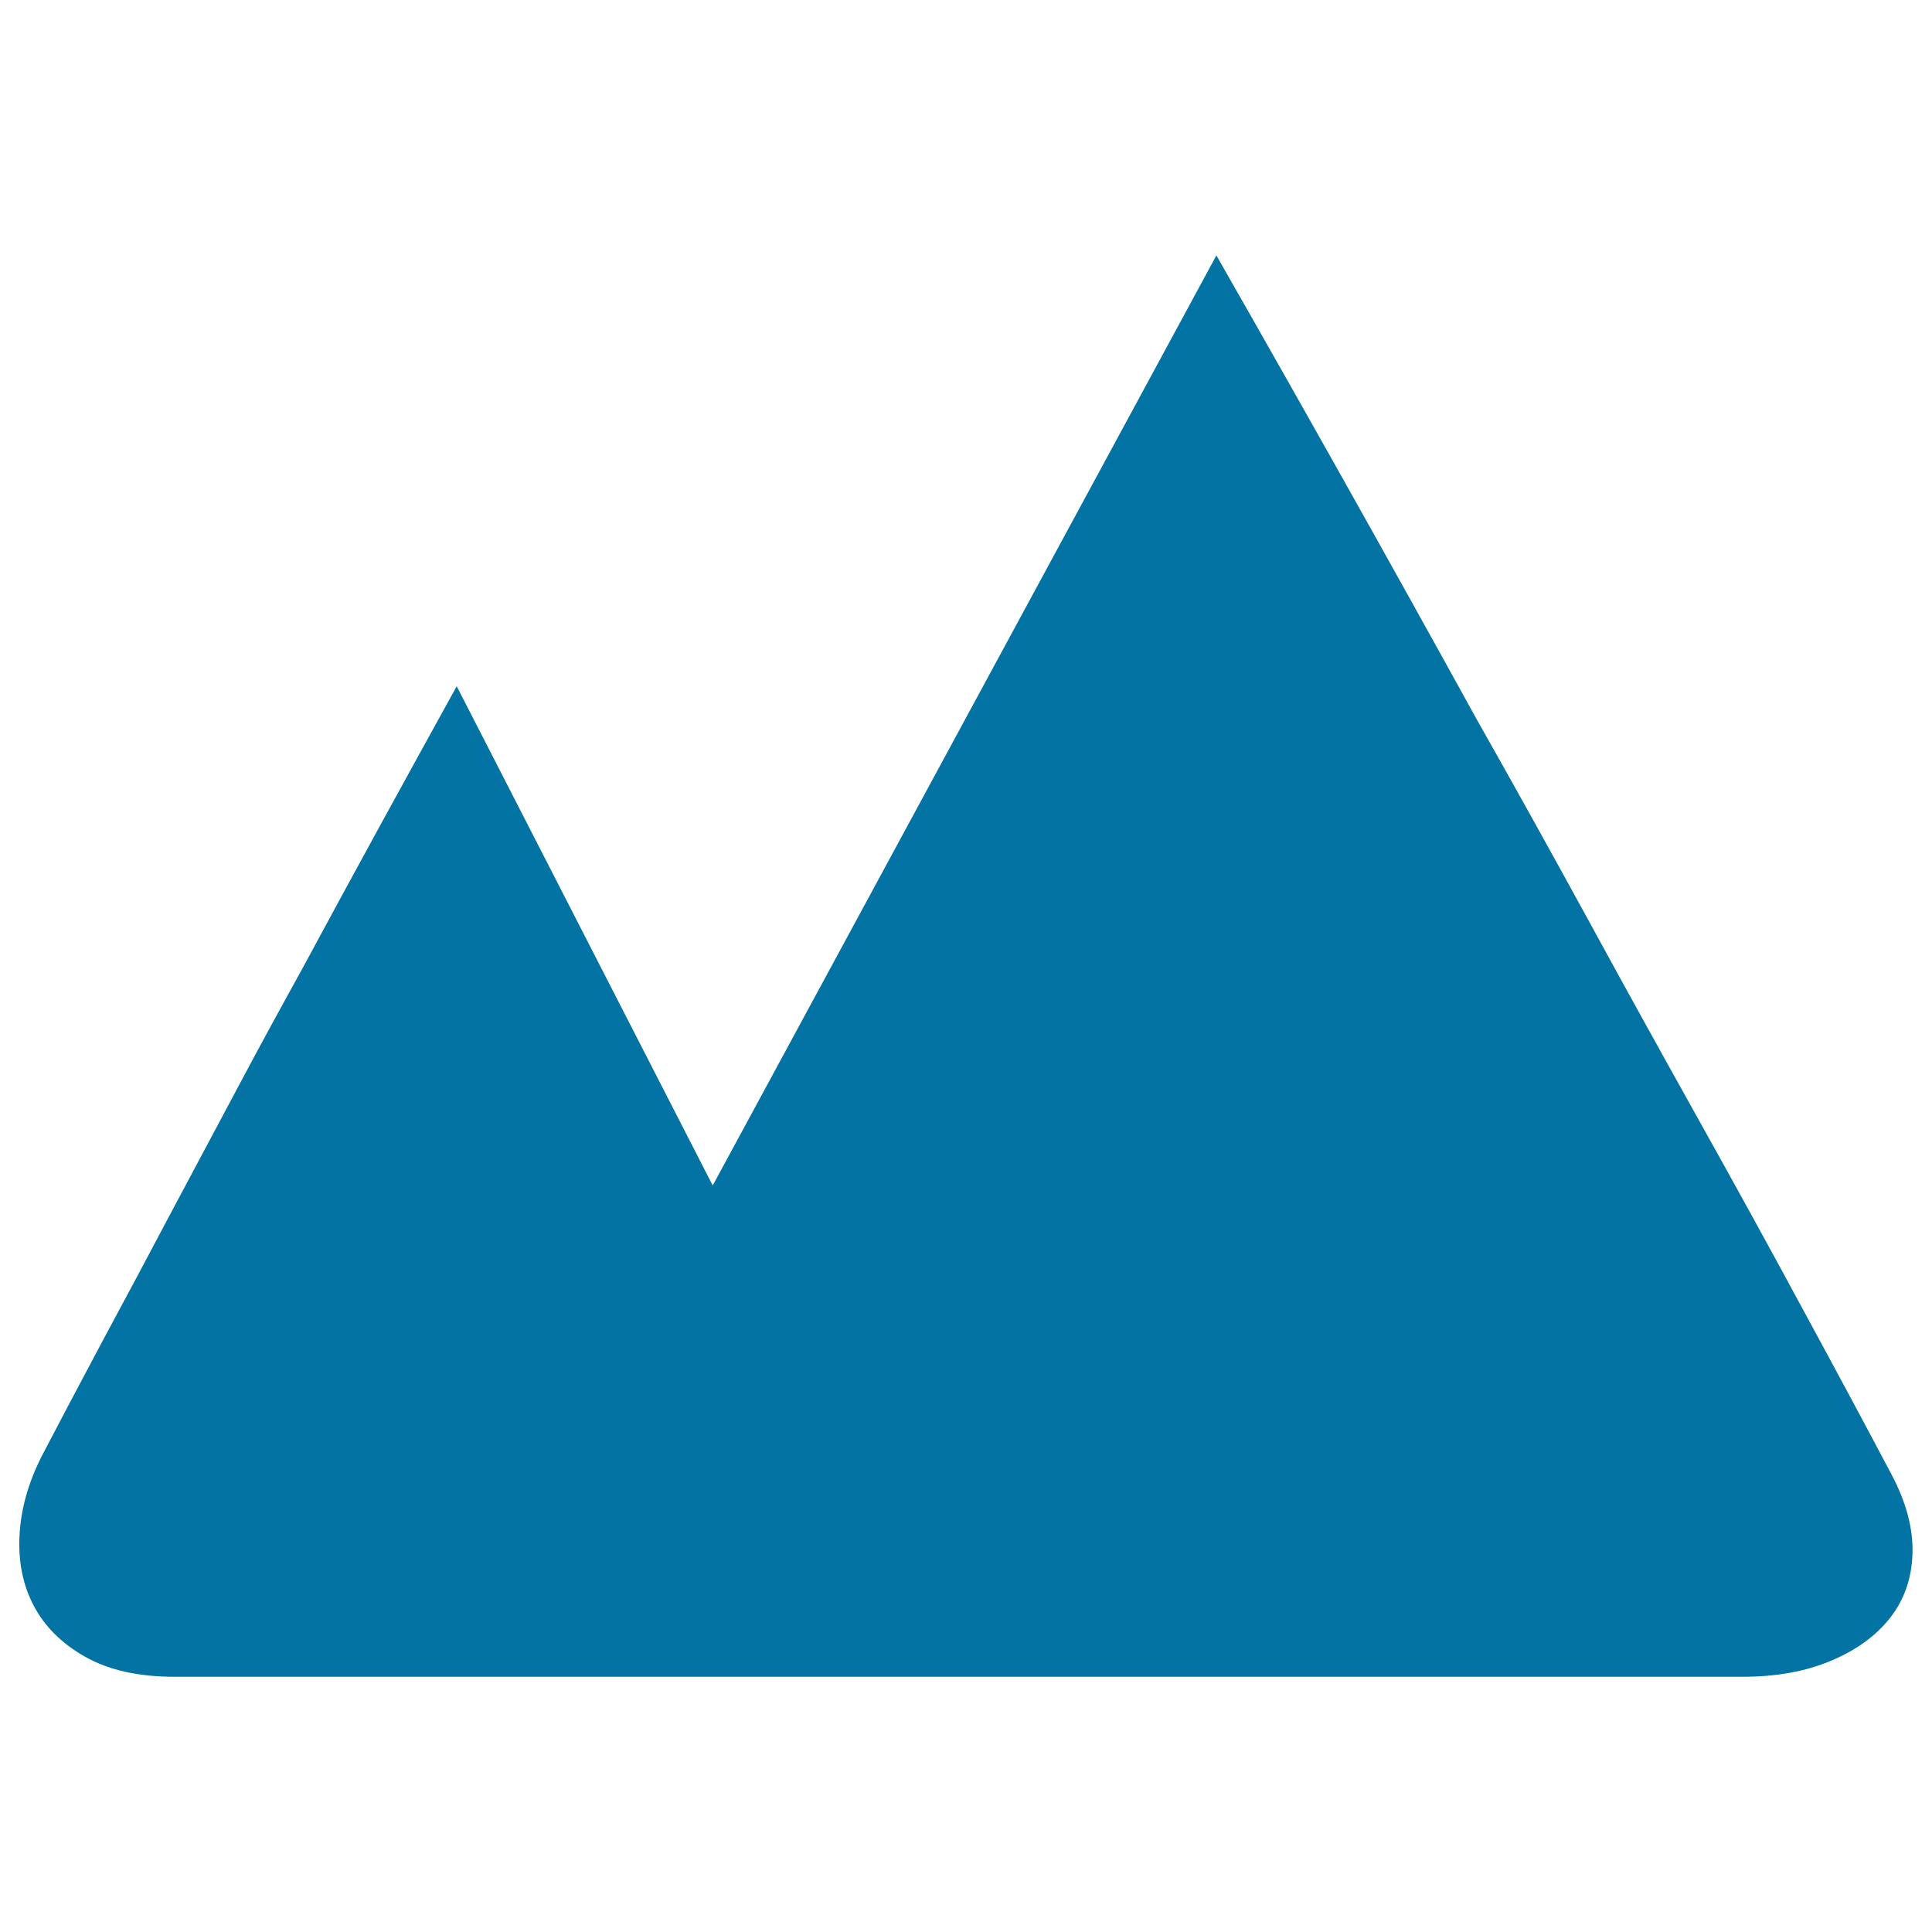 <svg xmlns="http://www.w3.org/2000/svg" viewBox="0 0 1000 1000" style="fill:#0273a2">
<title>Mountain SVG icon</title>
<path d="M979,763.1c7.7,14.5,11.3,28.2,10.9,41c-0.4,12.8-4.2,23.8-11.5,33.2c-7.3,9.3-17.5,16.8-30.7,22.3c-13.2,5.6-28.5,8.3-45.9,8.3l-402.6,0H231.2H90.4c-18.8,0-34.3-3.5-46.4-10.4C31.8,850.6,23,841.7,17.4,831c-5.6-10.7-8-22.8-7.3-36.3c0.7-13.5,4.5-27.2,11.5-41c9.8-18.7,20.3-38.7,31.8-60.2c11.5-21.4,23.2-43.2,34.9-65.4l35.4-66.4c11.8-22.2,23.3-43.2,34.4-63.3c25.7-47.7,51.9-95.4,78.3-143.2l132.5,258.4l260.7-481.4c46.6,81.6,91.4,161.5,134.5,239.7c18.8,33.2,37.9,67.6,57.4,103.2c19.4,35.6,38.8,70.6,57.9,104.8s37.2,67.1,54.2,98.6C950.7,710,965.8,738.1,979,763.1L979,763.1z"/>
</svg>